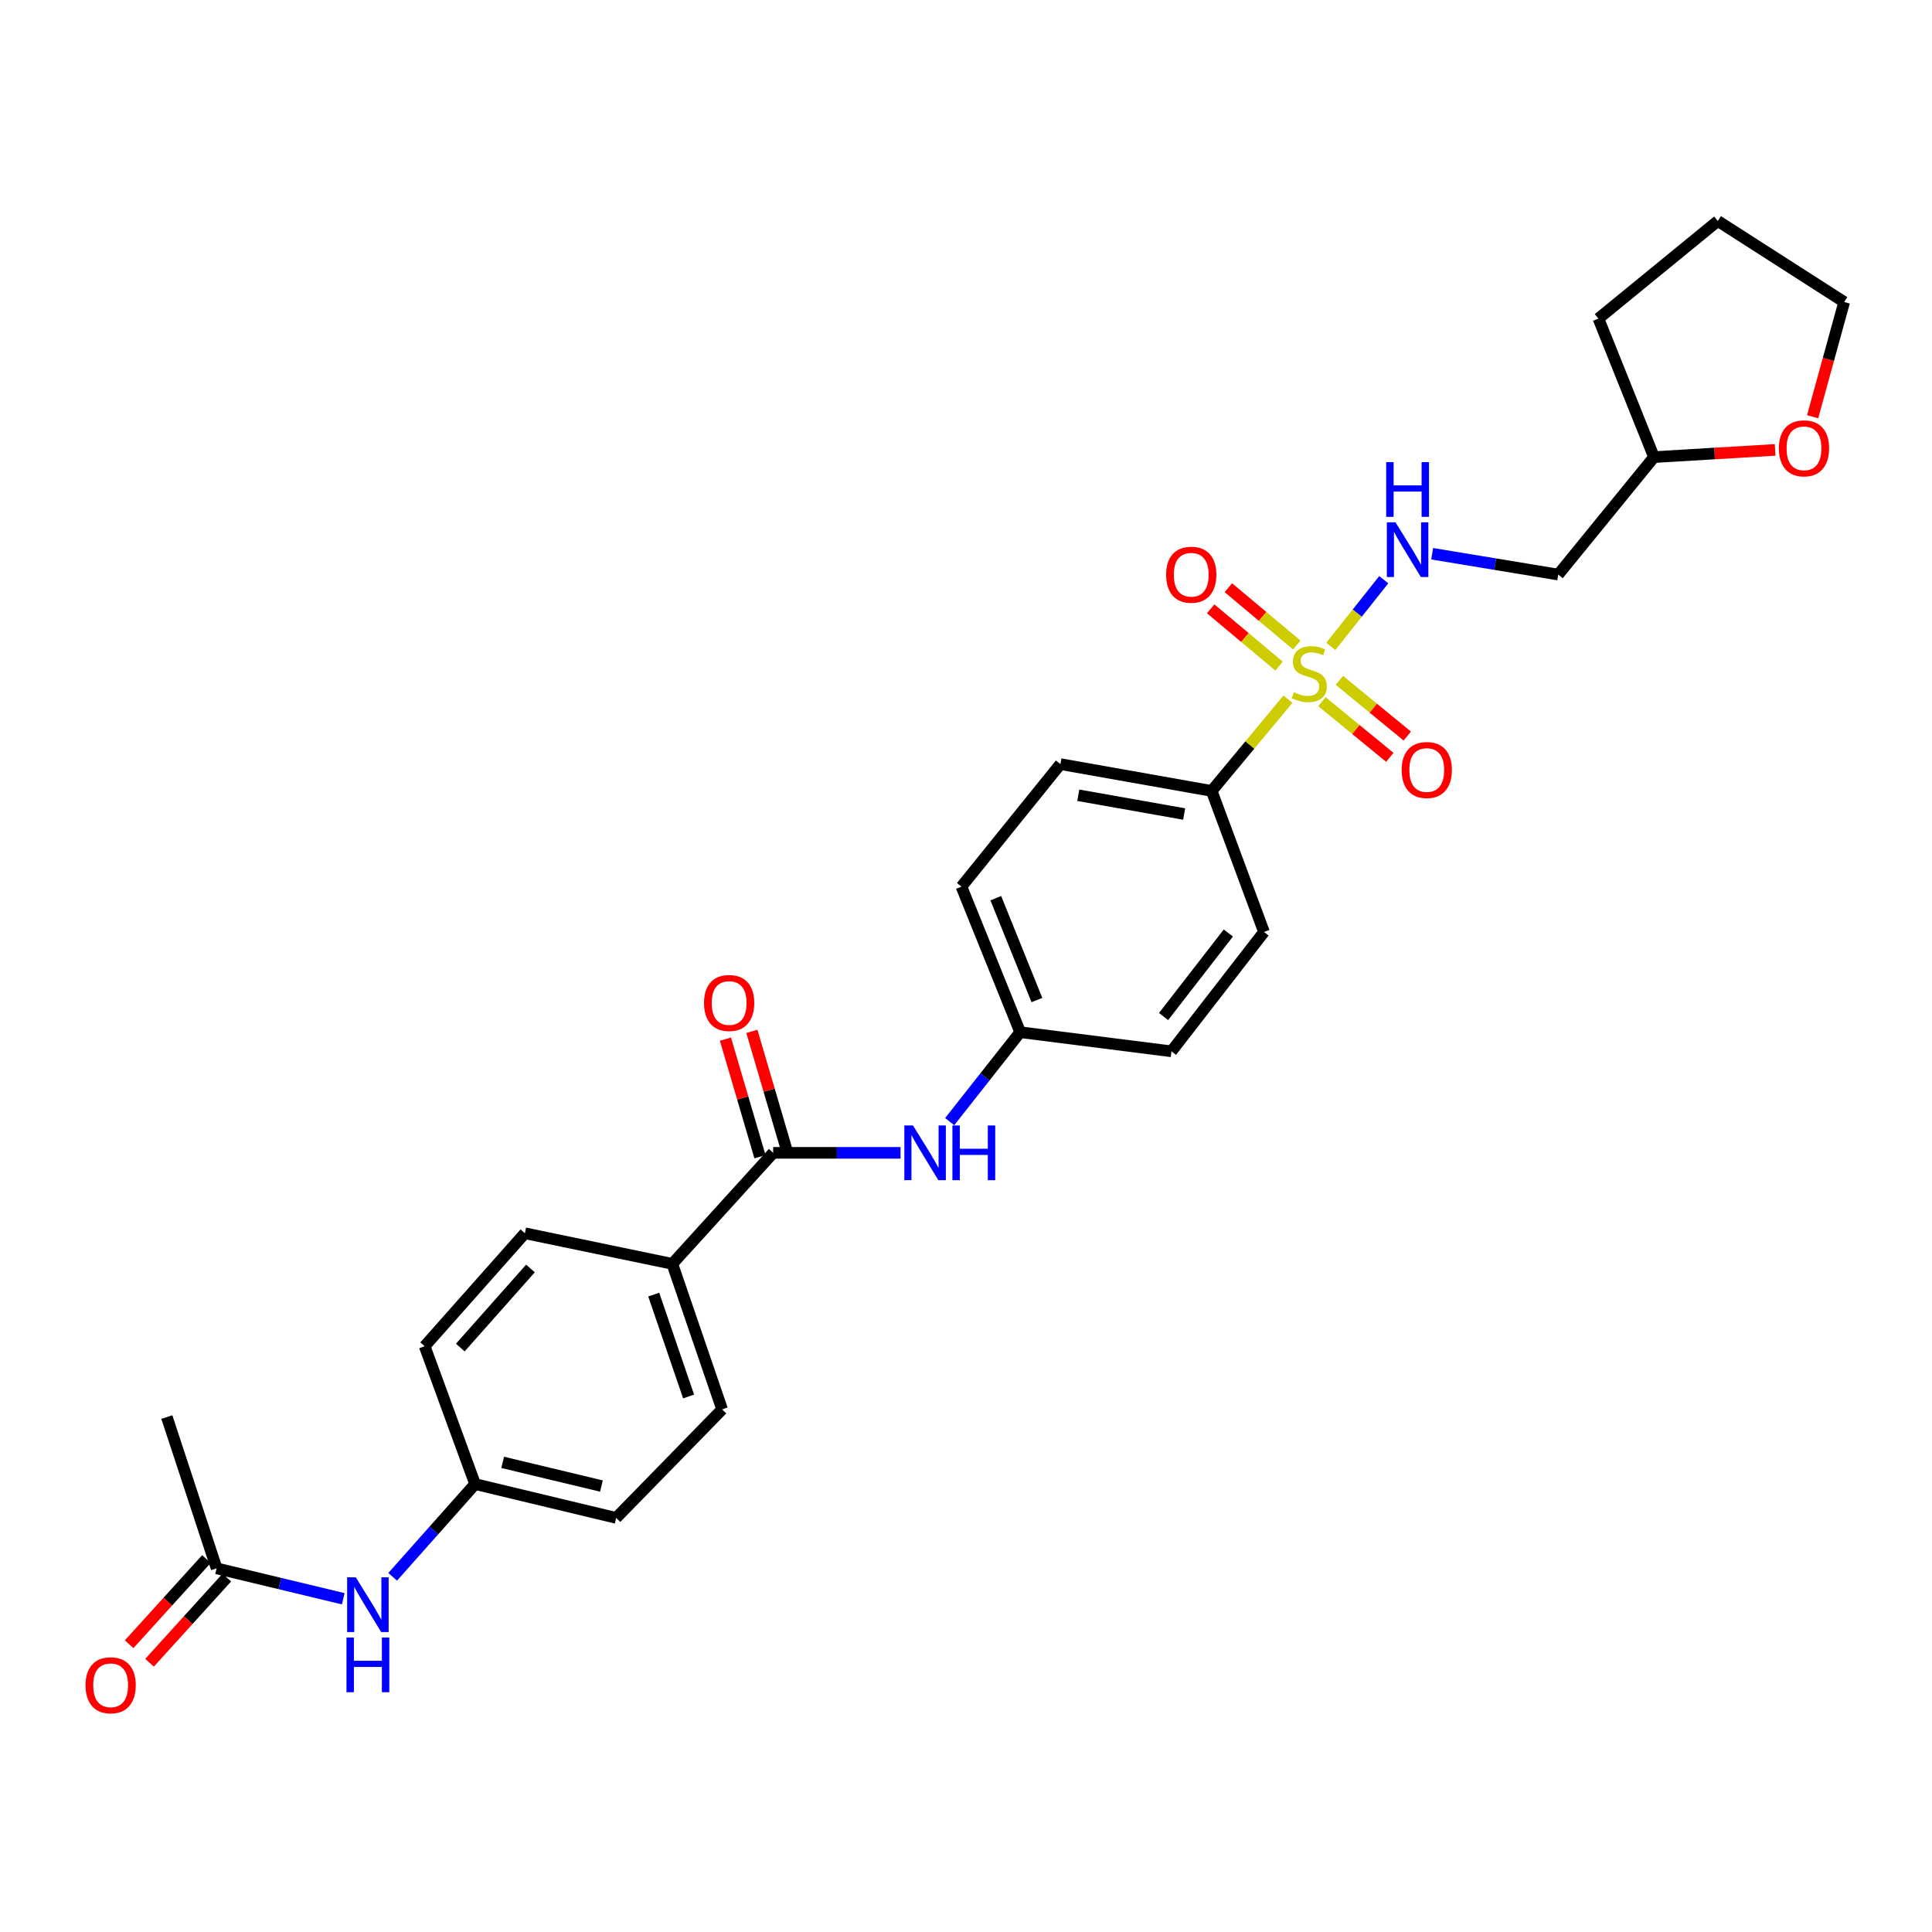 <?xml version='1.0' encoding='iso-8859-1'?>
<svg version='1.1' baseProfile='full'
              xmlns='http://www.w3.org/2000/svg'
                      xmlns:rdkit='http://www.rdkit.org/xml'
                      xmlns:xlink='http://www.w3.org/1999/xlink'
                  xml:space='preserve'
width='1000px' height='1000px' viewBox='0 0 1000 1000'>
<!-- END OF HEADER -->
<rect style='opacity:1.0;fill:#FFFFFF;stroke:none' width='1000' height='1000' x='0' y='0'> </rect>
<path class='bond-1' d='M 688.823,334.581 L 702.528,317.317' style='fill:none;fill-rule:evenodd;stroke:#CCCC00;stroke-width:6px;stroke-linecap:butt;stroke-linejoin:miter;stroke-opacity:1' />
<path class='bond-1' d='M 702.528,317.317 L 716.233,300.053' style='fill:none;fill-rule:evenodd;stroke:#0000FF;stroke-width:6px;stroke-linecap:butt;stroke-linejoin:miter;stroke-opacity:1' />
<path class='bond-2' d='M 666.641,361.894 L 646.898,385.64' style='fill:none;fill-rule:evenodd;stroke:#CCCC00;stroke-width:6px;stroke-linecap:butt;stroke-linejoin:miter;stroke-opacity:1' />
<path class='bond-2' d='M 646.898,385.64 L 627.155,409.385' style='fill:none;fill-rule:evenodd;stroke:#000000;stroke-width:6px;stroke-linecap:butt;stroke-linejoin:miter;stroke-opacity:1' />
<path class='bond-4' d='M 684.222,363.168 L 701.794,377.583' style='fill:none;fill-rule:evenodd;stroke:#CCCC00;stroke-width:6px;stroke-linecap:butt;stroke-linejoin:miter;stroke-opacity:1' />
<path class='bond-4' d='M 701.794,377.583 L 719.365,391.998' style='fill:none;fill-rule:evenodd;stroke:#FF0000;stroke-width:6px;stroke-linecap:butt;stroke-linejoin:miter;stroke-opacity:1' />
<path class='bond-4' d='M 693.264,352.147 L 710.835,366.562' style='fill:none;fill-rule:evenodd;stroke:#CCCC00;stroke-width:6px;stroke-linecap:butt;stroke-linejoin:miter;stroke-opacity:1' />
<path class='bond-4' d='M 710.835,366.562 L 728.407,380.977' style='fill:none;fill-rule:evenodd;stroke:#FF0000;stroke-width:6px;stroke-linecap:butt;stroke-linejoin:miter;stroke-opacity:1' />
<path class='bond-5' d='M 671.201,333.855 L 653.496,319.023' style='fill:none;fill-rule:evenodd;stroke:#CCCC00;stroke-width:6px;stroke-linecap:butt;stroke-linejoin:miter;stroke-opacity:1' />
<path class='bond-5' d='M 653.496,319.023 L 635.792,304.191' style='fill:none;fill-rule:evenodd;stroke:#FF0000;stroke-width:6px;stroke-linecap:butt;stroke-linejoin:miter;stroke-opacity:1' />
<path class='bond-5' d='M 662.047,344.783 L 644.342,329.95' style='fill:none;fill-rule:evenodd;stroke:#CCCC00;stroke-width:6px;stroke-linecap:butt;stroke-linejoin:miter;stroke-opacity:1' />
<path class='bond-5' d='M 644.342,329.95 L 626.637,315.118' style='fill:none;fill-rule:evenodd;stroke:#FF0000;stroke-width:6px;stroke-linecap:butt;stroke-linejoin:miter;stroke-opacity:1' />
<path class='bond-0' d='M 400.199,596.704 L 433.159,596.704' style='fill:none;fill-rule:evenodd;stroke:#000000;stroke-width:6px;stroke-linecap:butt;stroke-linejoin:miter;stroke-opacity:1' />
<path class='bond-0' d='M 433.159,596.704 L 466.118,596.704' style='fill:none;fill-rule:evenodd;stroke:#0000FF;stroke-width:6px;stroke-linecap:butt;stroke-linejoin:miter;stroke-opacity:1' />
<path class='bond-6' d='M 400.199,596.704 L 347.986,654.168' style='fill:none;fill-rule:evenodd;stroke:#000000;stroke-width:6px;stroke-linecap:butt;stroke-linejoin:miter;stroke-opacity:1' />
<path class='bond-9' d='M 407.038,594.696 L 398.102,564.266' style='fill:none;fill-rule:evenodd;stroke:#000000;stroke-width:6px;stroke-linecap:butt;stroke-linejoin:miter;stroke-opacity:1' />
<path class='bond-9' d='M 398.102,564.266 L 389.166,533.837' style='fill:none;fill-rule:evenodd;stroke:#FF0000;stroke-width:6px;stroke-linecap:butt;stroke-linejoin:miter;stroke-opacity:1' />
<path class='bond-9' d='M 393.36,598.713 L 384.425,568.283' style='fill:none;fill-rule:evenodd;stroke:#000000;stroke-width:6px;stroke-linecap:butt;stroke-linejoin:miter;stroke-opacity:1' />
<path class='bond-9' d='M 384.425,568.283 L 375.489,537.853' style='fill:none;fill-rule:evenodd;stroke:#FF0000;stroke-width:6px;stroke-linecap:butt;stroke-linejoin:miter;stroke-opacity:1' />
<path class='bond-10' d='M 741.287,286.613 L 773.913,292.005' style='fill:none;fill-rule:evenodd;stroke:#0000FF;stroke-width:6px;stroke-linecap:butt;stroke-linejoin:miter;stroke-opacity:1' />
<path class='bond-10' d='M 773.913,292.005 L 806.539,297.396' style='fill:none;fill-rule:evenodd;stroke:#000000;stroke-width:6px;stroke-linecap:butt;stroke-linejoin:miter;stroke-opacity:1' />
<path class='bond-13' d='M 627.155,409.385 L 548.863,395.503' style='fill:none;fill-rule:evenodd;stroke:#000000;stroke-width:6px;stroke-linecap:butt;stroke-linejoin:miter;stroke-opacity:1' />
<path class='bond-13' d='M 612.922,421.339 L 558.118,411.621' style='fill:none;fill-rule:evenodd;stroke:#000000;stroke-width:6px;stroke-linecap:butt;stroke-linejoin:miter;stroke-opacity:1' />
<path class='bond-14' d='M 627.155,409.385 L 654.24,482.387' style='fill:none;fill-rule:evenodd;stroke:#000000;stroke-width:6px;stroke-linecap:butt;stroke-linejoin:miter;stroke-opacity:1' />
<path class='bond-3' d='M 491.551,580.557 L 509.797,557.408' style='fill:none;fill-rule:evenodd;stroke:#0000FF;stroke-width:6px;stroke-linecap:butt;stroke-linejoin:miter;stroke-opacity:1' />
<path class='bond-3' d='M 509.797,557.408 L 528.043,534.259' style='fill:none;fill-rule:evenodd;stroke:#000000;stroke-width:6px;stroke-linecap:butt;stroke-linejoin:miter;stroke-opacity:1' />
<path class='bond-15' d='M 347.986,654.168 L 373.772,729.498' style='fill:none;fill-rule:evenodd;stroke:#000000;stroke-width:6px;stroke-linecap:butt;stroke-linejoin:miter;stroke-opacity:1' />
<path class='bond-15' d='M 338.367,670.084 L 356.417,722.815' style='fill:none;fill-rule:evenodd;stroke:#000000;stroke-width:6px;stroke-linecap:butt;stroke-linejoin:miter;stroke-opacity:1' />
<path class='bond-16' d='M 347.986,654.168 L 271.682,638.329' style='fill:none;fill-rule:evenodd;stroke:#000000;stroke-width:6px;stroke-linecap:butt;stroke-linejoin:miter;stroke-opacity:1' />
<path class='bond-7' d='M 112.121,811.765 L 144.894,819.641' style='fill:none;fill-rule:evenodd;stroke:#000000;stroke-width:6px;stroke-linecap:butt;stroke-linejoin:miter;stroke-opacity:1' />
<path class='bond-7' d='M 144.894,819.641 L 177.667,827.517' style='fill:none;fill-rule:evenodd;stroke:#0000FF;stroke-width:6px;stroke-linecap:butt;stroke-linejoin:miter;stroke-opacity:1' />
<path class='bond-11' d='M 106.843,806.975 L 86.841,829.016' style='fill:none;fill-rule:evenodd;stroke:#000000;stroke-width:6px;stroke-linecap:butt;stroke-linejoin:miter;stroke-opacity:1' />
<path class='bond-11' d='M 86.841,829.016 L 66.84,851.056' style='fill:none;fill-rule:evenodd;stroke:#FF0000;stroke-width:6px;stroke-linecap:butt;stroke-linejoin:miter;stroke-opacity:1' />
<path class='bond-11' d='M 117.399,816.555 L 97.397,838.595' style='fill:none;fill-rule:evenodd;stroke:#000000;stroke-width:6px;stroke-linecap:butt;stroke-linejoin:miter;stroke-opacity:1' />
<path class='bond-11' d='M 97.397,838.595 L 77.396,860.636' style='fill:none;fill-rule:evenodd;stroke:#FF0000;stroke-width:6px;stroke-linecap:butt;stroke-linejoin:miter;stroke-opacity:1' />
<path class='bond-24' d='M 112.121,811.765 L 86.351,733.465' style='fill:none;fill-rule:evenodd;stroke:#000000;stroke-width:6px;stroke-linecap:butt;stroke-linejoin:miter;stroke-opacity:1' />
<path class='bond-8' d='M 203.249,816.15 L 224.581,792.151' style='fill:none;fill-rule:evenodd;stroke:#0000FF;stroke-width:6px;stroke-linecap:butt;stroke-linejoin:miter;stroke-opacity:1' />
<path class='bond-8' d='M 224.581,792.151 L 245.912,768.153' style='fill:none;fill-rule:evenodd;stroke:#000000;stroke-width:6px;stroke-linecap:butt;stroke-linejoin:miter;stroke-opacity:1' />
<path class='bond-19' d='M 806.539,297.396 L 856.099,236.599' style='fill:none;fill-rule:evenodd;stroke:#000000;stroke-width:6px;stroke-linecap:butt;stroke-linejoin:miter;stroke-opacity:1' />
<path class='bond-12' d='M 918.797,232.864 L 887.448,234.731' style='fill:none;fill-rule:evenodd;stroke:#FF0000;stroke-width:6px;stroke-linecap:butt;stroke-linejoin:miter;stroke-opacity:1' />
<path class='bond-12' d='M 887.448,234.731 L 856.099,236.599' style='fill:none;fill-rule:evenodd;stroke:#000000;stroke-width:6px;stroke-linecap:butt;stroke-linejoin:miter;stroke-opacity:1' />
<path class='bond-25' d='M 938.219,215.692 L 946.382,186.01' style='fill:none;fill-rule:evenodd;stroke:#FF0000;stroke-width:6px;stroke-linecap:butt;stroke-linejoin:miter;stroke-opacity:1' />
<path class='bond-25' d='M 946.382,186.01 L 954.545,156.327' style='fill:none;fill-rule:evenodd;stroke:#000000;stroke-width:6px;stroke-linecap:butt;stroke-linejoin:miter;stroke-opacity:1' />
<path class='bond-20' d='M 548.863,395.503 L 497.648,458.929' style='fill:none;fill-rule:evenodd;stroke:#000000;stroke-width:6px;stroke-linecap:butt;stroke-linejoin:miter;stroke-opacity:1' />
<path class='bond-21' d='M 654.24,482.387 L 606.343,544.167' style='fill:none;fill-rule:evenodd;stroke:#000000;stroke-width:6px;stroke-linecap:butt;stroke-linejoin:miter;stroke-opacity:1' />
<path class='bond-21' d='M 635.789,482.92 L 602.261,526.165' style='fill:none;fill-rule:evenodd;stroke:#000000;stroke-width:6px;stroke-linecap:butt;stroke-linejoin:miter;stroke-opacity:1' />
<path class='bond-22' d='M 373.772,729.498 L 318.922,785.663' style='fill:none;fill-rule:evenodd;stroke:#000000;stroke-width:6px;stroke-linecap:butt;stroke-linejoin:miter;stroke-opacity:1' />
<path class='bond-23' d='M 271.682,638.329 L 219.802,696.806' style='fill:none;fill-rule:evenodd;stroke:#000000;stroke-width:6px;stroke-linecap:butt;stroke-linejoin:miter;stroke-opacity:1' />
<path class='bond-23' d='M 274.563,656.561 L 238.247,697.495' style='fill:none;fill-rule:evenodd;stroke:#000000;stroke-width:6px;stroke-linecap:butt;stroke-linejoin:miter;stroke-opacity:1' />
<path class='bond-17' d='M 528.043,534.259 L 606.343,544.167' style='fill:none;fill-rule:evenodd;stroke:#000000;stroke-width:6px;stroke-linecap:butt;stroke-linejoin:miter;stroke-opacity:1' />
<path class='bond-28' d='M 528.043,534.259 L 497.648,458.929' style='fill:none;fill-rule:evenodd;stroke:#000000;stroke-width:6px;stroke-linecap:butt;stroke-linejoin:miter;stroke-opacity:1' />
<path class='bond-28' d='M 536.703,517.626 L 515.427,464.895' style='fill:none;fill-rule:evenodd;stroke:#000000;stroke-width:6px;stroke-linecap:butt;stroke-linejoin:miter;stroke-opacity:1' />
<path class='bond-18' d='M 245.912,768.153 L 219.802,696.806' style='fill:none;fill-rule:evenodd;stroke:#000000;stroke-width:6px;stroke-linecap:butt;stroke-linejoin:miter;stroke-opacity:1' />
<path class='bond-30' d='M 245.912,768.153 L 318.922,785.663' style='fill:none;fill-rule:evenodd;stroke:#000000;stroke-width:6px;stroke-linecap:butt;stroke-linejoin:miter;stroke-opacity:1' />
<path class='bond-30' d='M 260.188,756.917 L 311.295,769.174' style='fill:none;fill-rule:evenodd;stroke:#000000;stroke-width:6px;stroke-linecap:butt;stroke-linejoin:miter;stroke-opacity:1' />
<path class='bond-26' d='M 856.099,236.599 L 827.343,164.904' style='fill:none;fill-rule:evenodd;stroke:#000000;stroke-width:6px;stroke-linecap:butt;stroke-linejoin:miter;stroke-opacity:1' />
<path class='bond-29' d='M 954.545,156.327 L 889.131,114.378' style='fill:none;fill-rule:evenodd;stroke:#000000;stroke-width:6px;stroke-linecap:butt;stroke-linejoin:miter;stroke-opacity:1' />
<path class='bond-27' d='M 827.343,164.904 L 889.131,114.378' style='fill:none;fill-rule:evenodd;stroke:#000000;stroke-width:6px;stroke-linecap:butt;stroke-linejoin:miter;stroke-opacity:1' />
<path  class='atom-0' d='M 669.697 358.316
Q 670.017 358.436, 671.337 358.996
Q 672.657 359.556, 674.097 359.916
Q 675.577 360.236, 677.017 360.236
Q 679.697 360.236, 681.257 358.956
Q 682.817 357.636, 682.817 355.356
Q 682.817 353.796, 682.017 352.836
Q 681.257 351.876, 680.057 351.356
Q 678.857 350.836, 676.857 350.236
Q 674.337 349.476, 672.817 348.756
Q 671.337 348.036, 670.257 346.516
Q 669.217 344.996, 669.217 342.436
Q 669.217 338.876, 671.617 336.676
Q 674.057 334.476, 678.857 334.476
Q 682.137 334.476, 685.857 336.036
L 684.937 339.116
Q 681.537 337.716, 678.977 337.716
Q 676.217 337.716, 674.697 338.876
Q 673.177 339.996, 673.217 341.956
Q 673.217 343.476, 673.977 344.396
Q 674.777 345.316, 675.897 345.836
Q 677.057 346.356, 678.977 346.956
Q 681.537 347.756, 683.057 348.556
Q 684.577 349.356, 685.657 350.996
Q 686.777 352.596, 686.777 355.356
Q 686.777 359.276, 684.137 361.396
Q 681.537 363.476, 677.177 363.476
Q 674.657 363.476, 672.737 362.916
Q 670.857 362.396, 668.617 361.476
L 669.697 358.316
' fill='#CCCC00'/>
<path  class='atom-2' d='M 722.312 270.351
L 731.592 285.351
Q 732.512 286.831, 733.992 289.511
Q 735.472 292.191, 735.552 292.351
L 735.552 270.351
L 739.312 270.351
L 739.312 298.671
L 735.432 298.671
L 725.472 282.271
Q 724.312 280.351, 723.072 278.151
Q 721.872 275.951, 721.512 275.271
L 721.512 298.671
L 717.832 298.671
L 717.832 270.351
L 722.312 270.351
' fill='#0000FF'/>
<path  class='atom-2' d='M 717.492 239.199
L 721.332 239.199
L 721.332 251.239
L 735.812 251.239
L 735.812 239.199
L 739.652 239.199
L 739.652 267.519
L 735.812 267.519
L 735.812 254.439
L 721.332 254.439
L 721.332 267.519
L 717.492 267.519
L 717.492 239.199
' fill='#0000FF'/>
<path  class='atom-4' d='M 472.564 582.544
L 481.844 597.544
Q 482.764 599.024, 484.244 601.704
Q 485.724 604.384, 485.804 604.544
L 485.804 582.544
L 489.564 582.544
L 489.564 610.864
L 485.684 610.864
L 475.724 594.464
Q 474.564 592.544, 473.324 590.344
Q 472.124 588.144, 471.764 587.464
L 471.764 610.864
L 468.084 610.864
L 468.084 582.544
L 472.564 582.544
' fill='#0000FF'/>
<path  class='atom-4' d='M 492.964 582.544
L 496.804 582.544
L 496.804 594.584
L 511.284 594.584
L 511.284 582.544
L 515.124 582.544
L 515.124 610.864
L 511.284 610.864
L 511.284 597.784
L 496.804 597.784
L 496.804 610.864
L 492.964 610.864
L 492.964 582.544
' fill='#0000FF'/>
<path  class='atom-5' d='M 725.495 398.552
Q 725.495 391.752, 728.855 387.952
Q 732.215 384.152, 738.495 384.152
Q 744.775 384.152, 748.135 387.952
Q 751.495 391.752, 751.495 398.552
Q 751.495 405.432, 748.095 409.352
Q 744.695 413.232, 738.495 413.232
Q 732.255 413.232, 728.855 409.352
Q 725.495 405.472, 725.495 398.552
M 738.495 410.032
Q 742.815 410.032, 745.135 407.152
Q 747.495 404.232, 747.495 398.552
Q 747.495 392.992, 745.135 390.192
Q 742.815 387.352, 738.495 387.352
Q 734.175 387.352, 731.815 390.152
Q 729.495 392.952, 729.495 398.552
Q 729.495 404.272, 731.815 407.152
Q 734.175 410.032, 738.495 410.032
' fill='#FF0000'/>
<path  class='atom-6' d='M 603.583 297.476
Q 603.583 290.676, 606.943 286.876
Q 610.303 283.076, 616.583 283.076
Q 622.863 283.076, 626.223 286.876
Q 629.583 290.676, 629.583 297.476
Q 629.583 304.356, 626.183 308.276
Q 622.783 312.156, 616.583 312.156
Q 610.343 312.156, 606.943 308.276
Q 603.583 304.396, 603.583 297.476
M 616.583 308.956
Q 620.903 308.956, 623.223 306.076
Q 625.583 303.156, 625.583 297.476
Q 625.583 291.916, 623.223 289.116
Q 620.903 286.276, 616.583 286.276
Q 612.263 286.276, 609.903 289.076
Q 607.583 291.876, 607.583 297.476
Q 607.583 303.196, 609.903 306.076
Q 612.263 308.956, 616.583 308.956
' fill='#FF0000'/>
<path  class='atom-9' d='M 184.161 816.422
L 193.441 831.422
Q 194.361 832.902, 195.841 835.582
Q 197.321 838.262, 197.401 838.422
L 197.401 816.422
L 201.161 816.422
L 201.161 844.742
L 197.281 844.742
L 187.321 828.342
Q 186.161 826.422, 184.921 824.222
Q 183.721 822.022, 183.361 821.342
L 183.361 844.742
L 179.681 844.742
L 179.681 816.422
L 184.161 816.422
' fill='#0000FF'/>
<path  class='atom-9' d='M 179.341 847.574
L 183.181 847.574
L 183.181 859.614
L 197.661 859.614
L 197.661 847.574
L 201.501 847.574
L 201.501 875.894
L 197.661 875.894
L 197.661 862.814
L 183.181 862.814
L 183.181 875.894
L 179.341 875.894
L 179.341 847.574
' fill='#0000FF'/>
<path  class='atom-10' d='M 364.399 519.142
Q 364.399 512.342, 367.759 508.542
Q 371.119 504.742, 377.399 504.742
Q 383.679 504.742, 387.039 508.542
Q 390.399 512.342, 390.399 519.142
Q 390.399 526.022, 386.999 529.942
Q 383.599 533.822, 377.399 533.822
Q 371.159 533.822, 367.759 529.942
Q 364.399 526.062, 364.399 519.142
M 377.399 530.622
Q 381.719 530.622, 384.039 527.742
Q 386.399 524.822, 386.399 519.142
Q 386.399 513.582, 384.039 510.782
Q 381.719 507.942, 377.399 507.942
Q 373.079 507.942, 370.719 510.742
Q 368.399 513.542, 368.399 519.142
Q 368.399 524.862, 370.719 527.742
Q 373.079 530.622, 377.399 530.622
' fill='#FF0000'/>
<path  class='atom-12' d='M 44.271 872.286
Q 44.271 865.486, 47.631 861.686
Q 50.991 857.886, 57.271 857.886
Q 63.551 857.886, 66.911 861.686
Q 70.271 865.486, 70.271 872.286
Q 70.271 879.166, 66.871 883.086
Q 63.471 886.966, 57.271 886.966
Q 51.031 886.966, 47.631 883.086
Q 44.271 879.206, 44.271 872.286
M 57.271 883.766
Q 61.591 883.766, 63.911 880.886
Q 66.271 877.966, 66.271 872.286
Q 66.271 866.726, 63.911 863.926
Q 61.591 861.086, 57.271 861.086
Q 52.951 861.086, 50.591 863.886
Q 48.271 866.686, 48.271 872.286
Q 48.271 878.006, 50.591 880.886
Q 52.951 883.766, 57.271 883.766
' fill='#FF0000'/>
<path  class='atom-13' d='M 920.741 232.054
Q 920.741 225.254, 924.101 221.454
Q 927.461 217.654, 933.741 217.654
Q 940.021 217.654, 943.381 221.454
Q 946.741 225.254, 946.741 232.054
Q 946.741 238.934, 943.341 242.854
Q 939.941 246.734, 933.741 246.734
Q 927.501 246.734, 924.101 242.854
Q 920.741 238.974, 920.741 232.054
M 933.741 243.534
Q 938.061 243.534, 940.381 240.654
Q 942.741 237.734, 942.741 232.054
Q 942.741 226.494, 940.381 223.694
Q 938.061 220.854, 933.741 220.854
Q 929.421 220.854, 927.061 223.654
Q 924.741 226.454, 924.741 232.054
Q 924.741 237.774, 927.061 240.654
Q 929.421 243.534, 933.741 243.534
' fill='#FF0000'/>
</svg>
